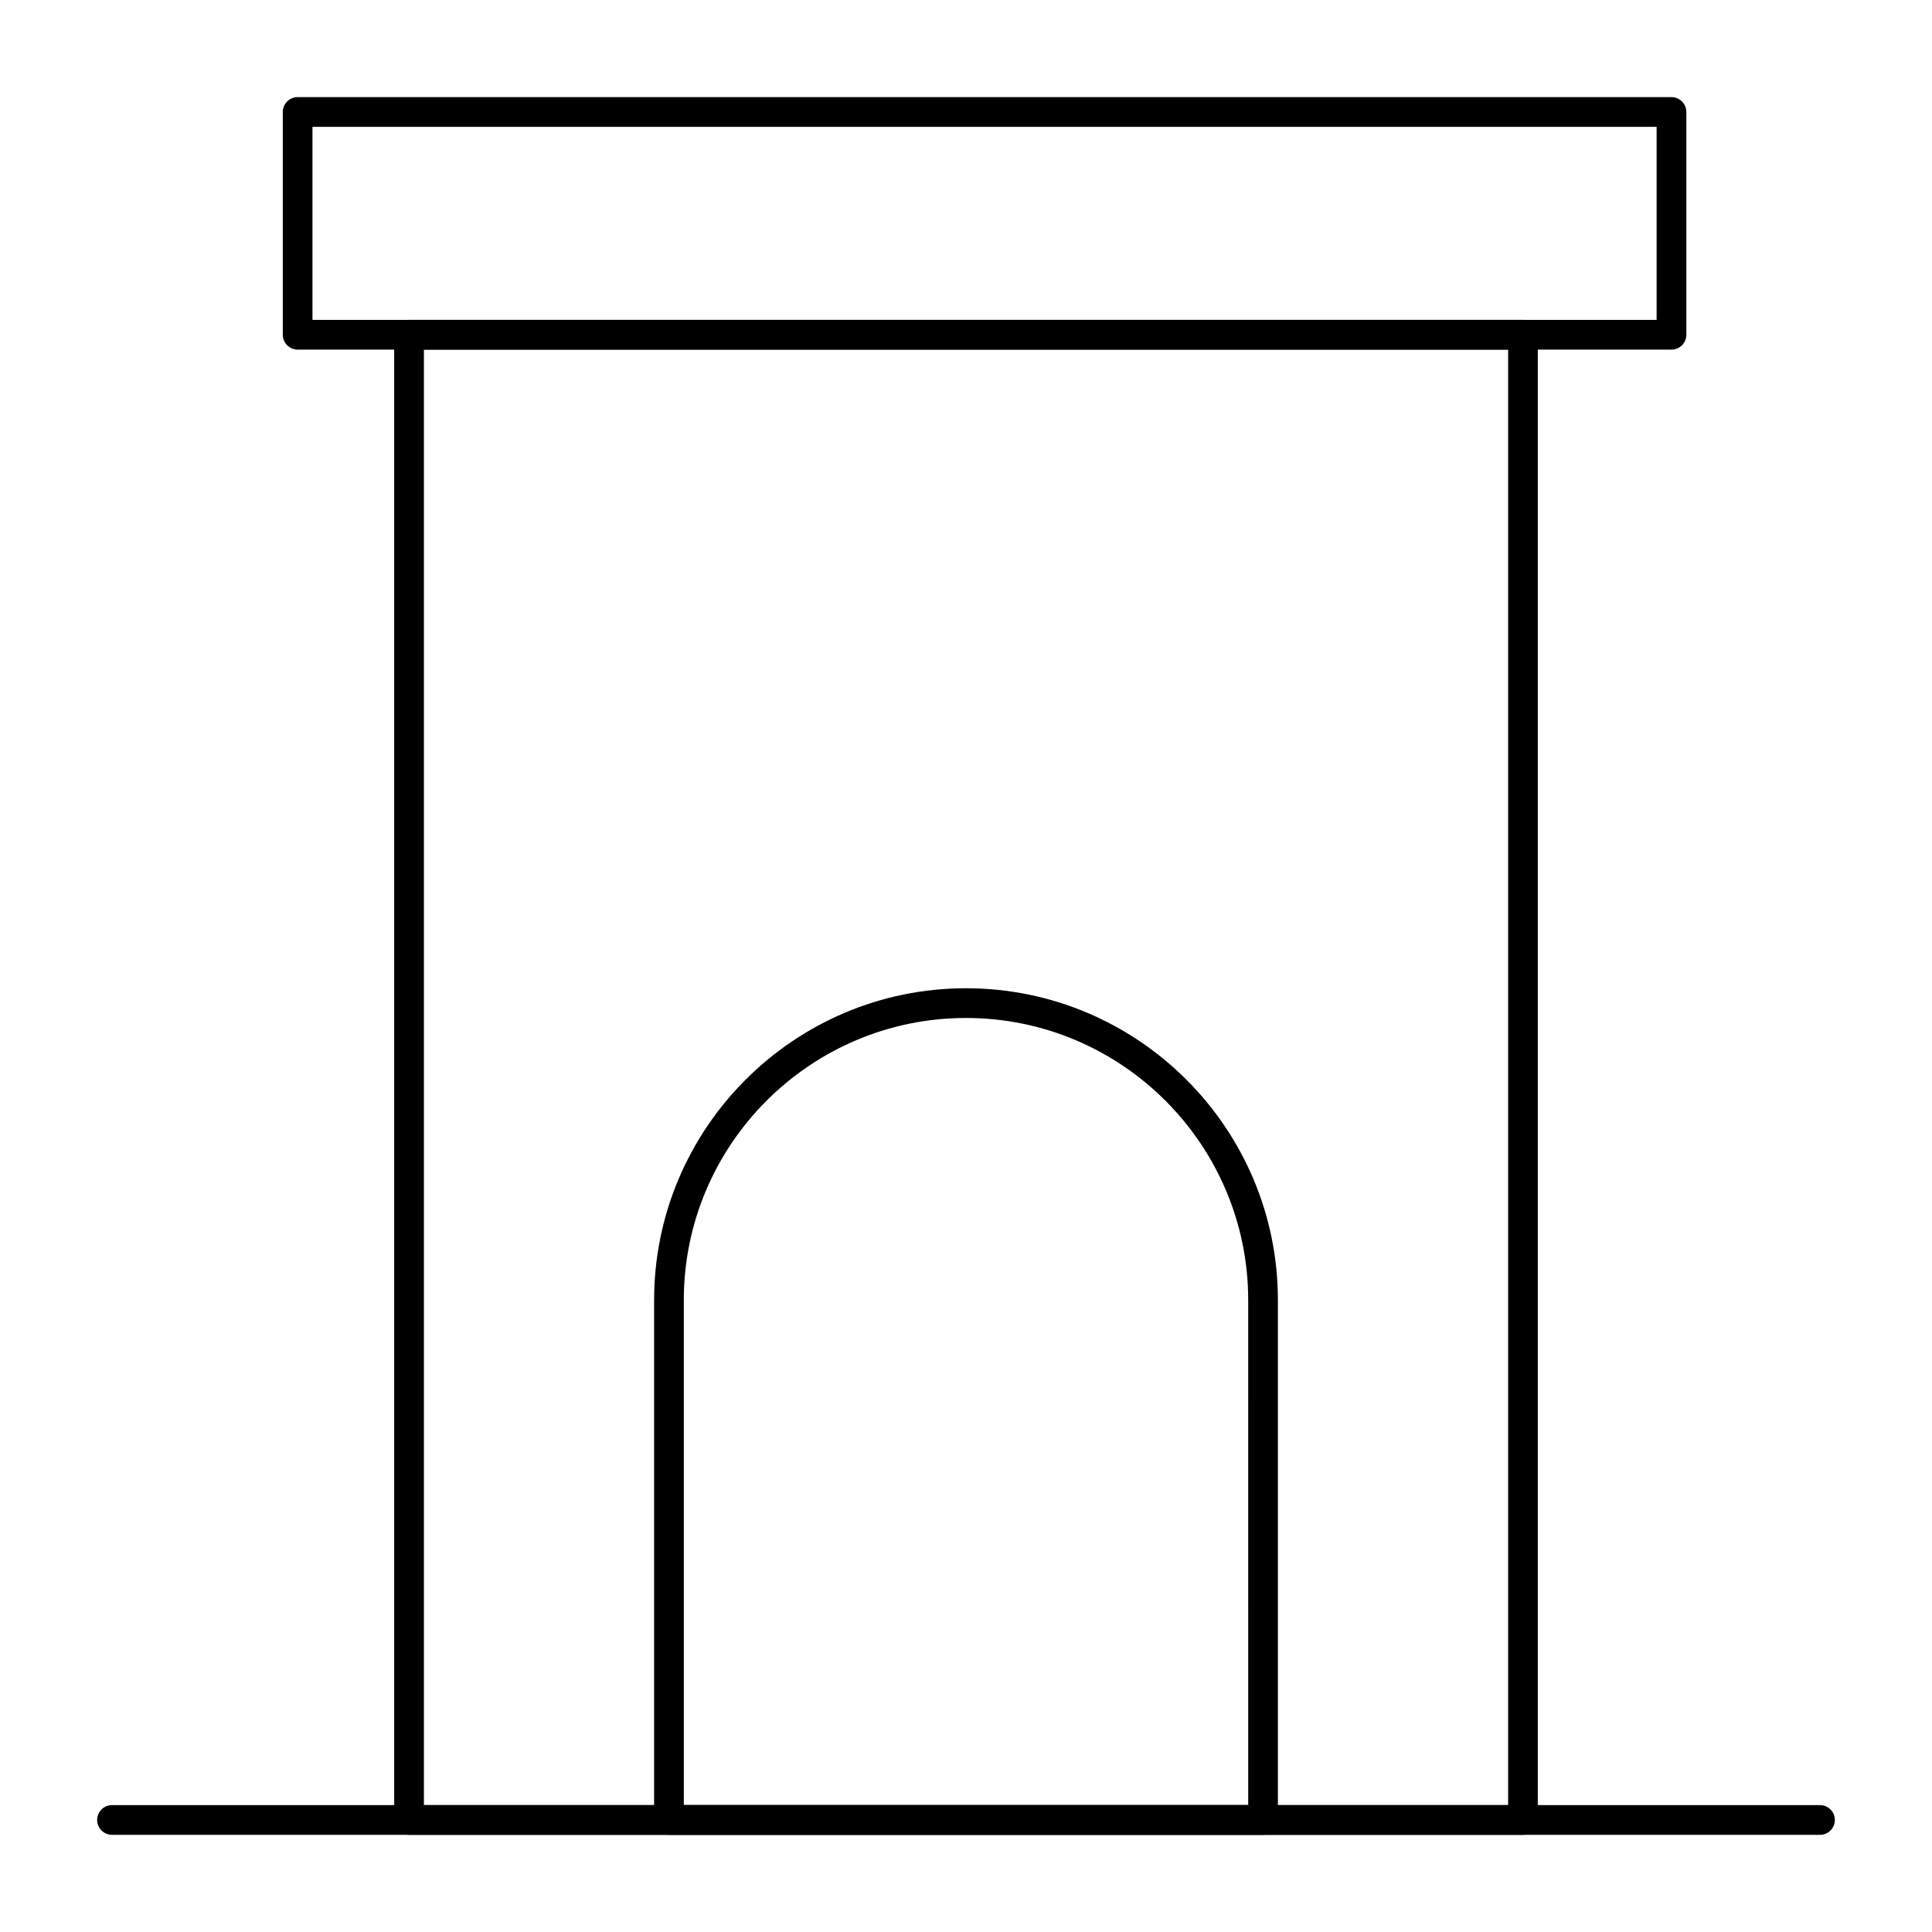 <?xml version="1.0" encoding="UTF-8"?>
<!-- Uploaded to: ICON Repo, www.svgrepo.com, Generator: ICON Repo Mixer Tools -->
<svg fill="#000000" width="800px" height="800px" version="1.1" viewBox="144 144 512 512" xmlns="http://www.w3.org/2000/svg">
 <g>
  <path d="m626.32 630.25h-452.64c-2.172 0-3.938-1.762-3.938-3.938 0-2.172 1.762-3.938 3.938-3.938h452.64c2.172 0 3.938 1.762 3.938 3.938-0.004 2.176-1.766 3.938-3.938 3.938z"/>
  <path d="m547.6 630.25h-295.2c-2.172 0-3.938-1.762-3.938-3.938v-393.6c0-2.172 1.762-3.938 3.938-3.938h295.2c2.172 0 3.938 1.762 3.938 3.938v393.6c0 2.172-1.762 3.934-3.938 3.934zm-291.26-7.871h287.33v-385.73h-287.33z"/>
  <path d="m586.96 236.65h-364.08c-2.172 0-3.938-1.762-3.938-3.938v-59.035c0-2.172 1.762-3.938 3.938-3.938h364.08c2.172 0 3.938 1.762 3.938 3.938v59.039c-0.004 2.172-1.766 3.934-3.938 3.934zm-360.15-7.871h356.21v-51.168h-356.21z"/>
  <path d="m478.72 630.25h-157.44c-2.172 0-3.938-1.762-3.938-3.938l0.004-137.76c0-45.574 37.078-82.656 82.656-82.656 45.574 0 82.656 37.082 82.656 82.656v137.76c0 2.172-1.766 3.934-3.938 3.934zm-153.5-7.871h149.57l-0.004-133.82c0-41.234-33.547-74.785-74.785-74.785-41.238 0-74.785 33.547-74.785 74.785z"/>
 </g>
</svg>